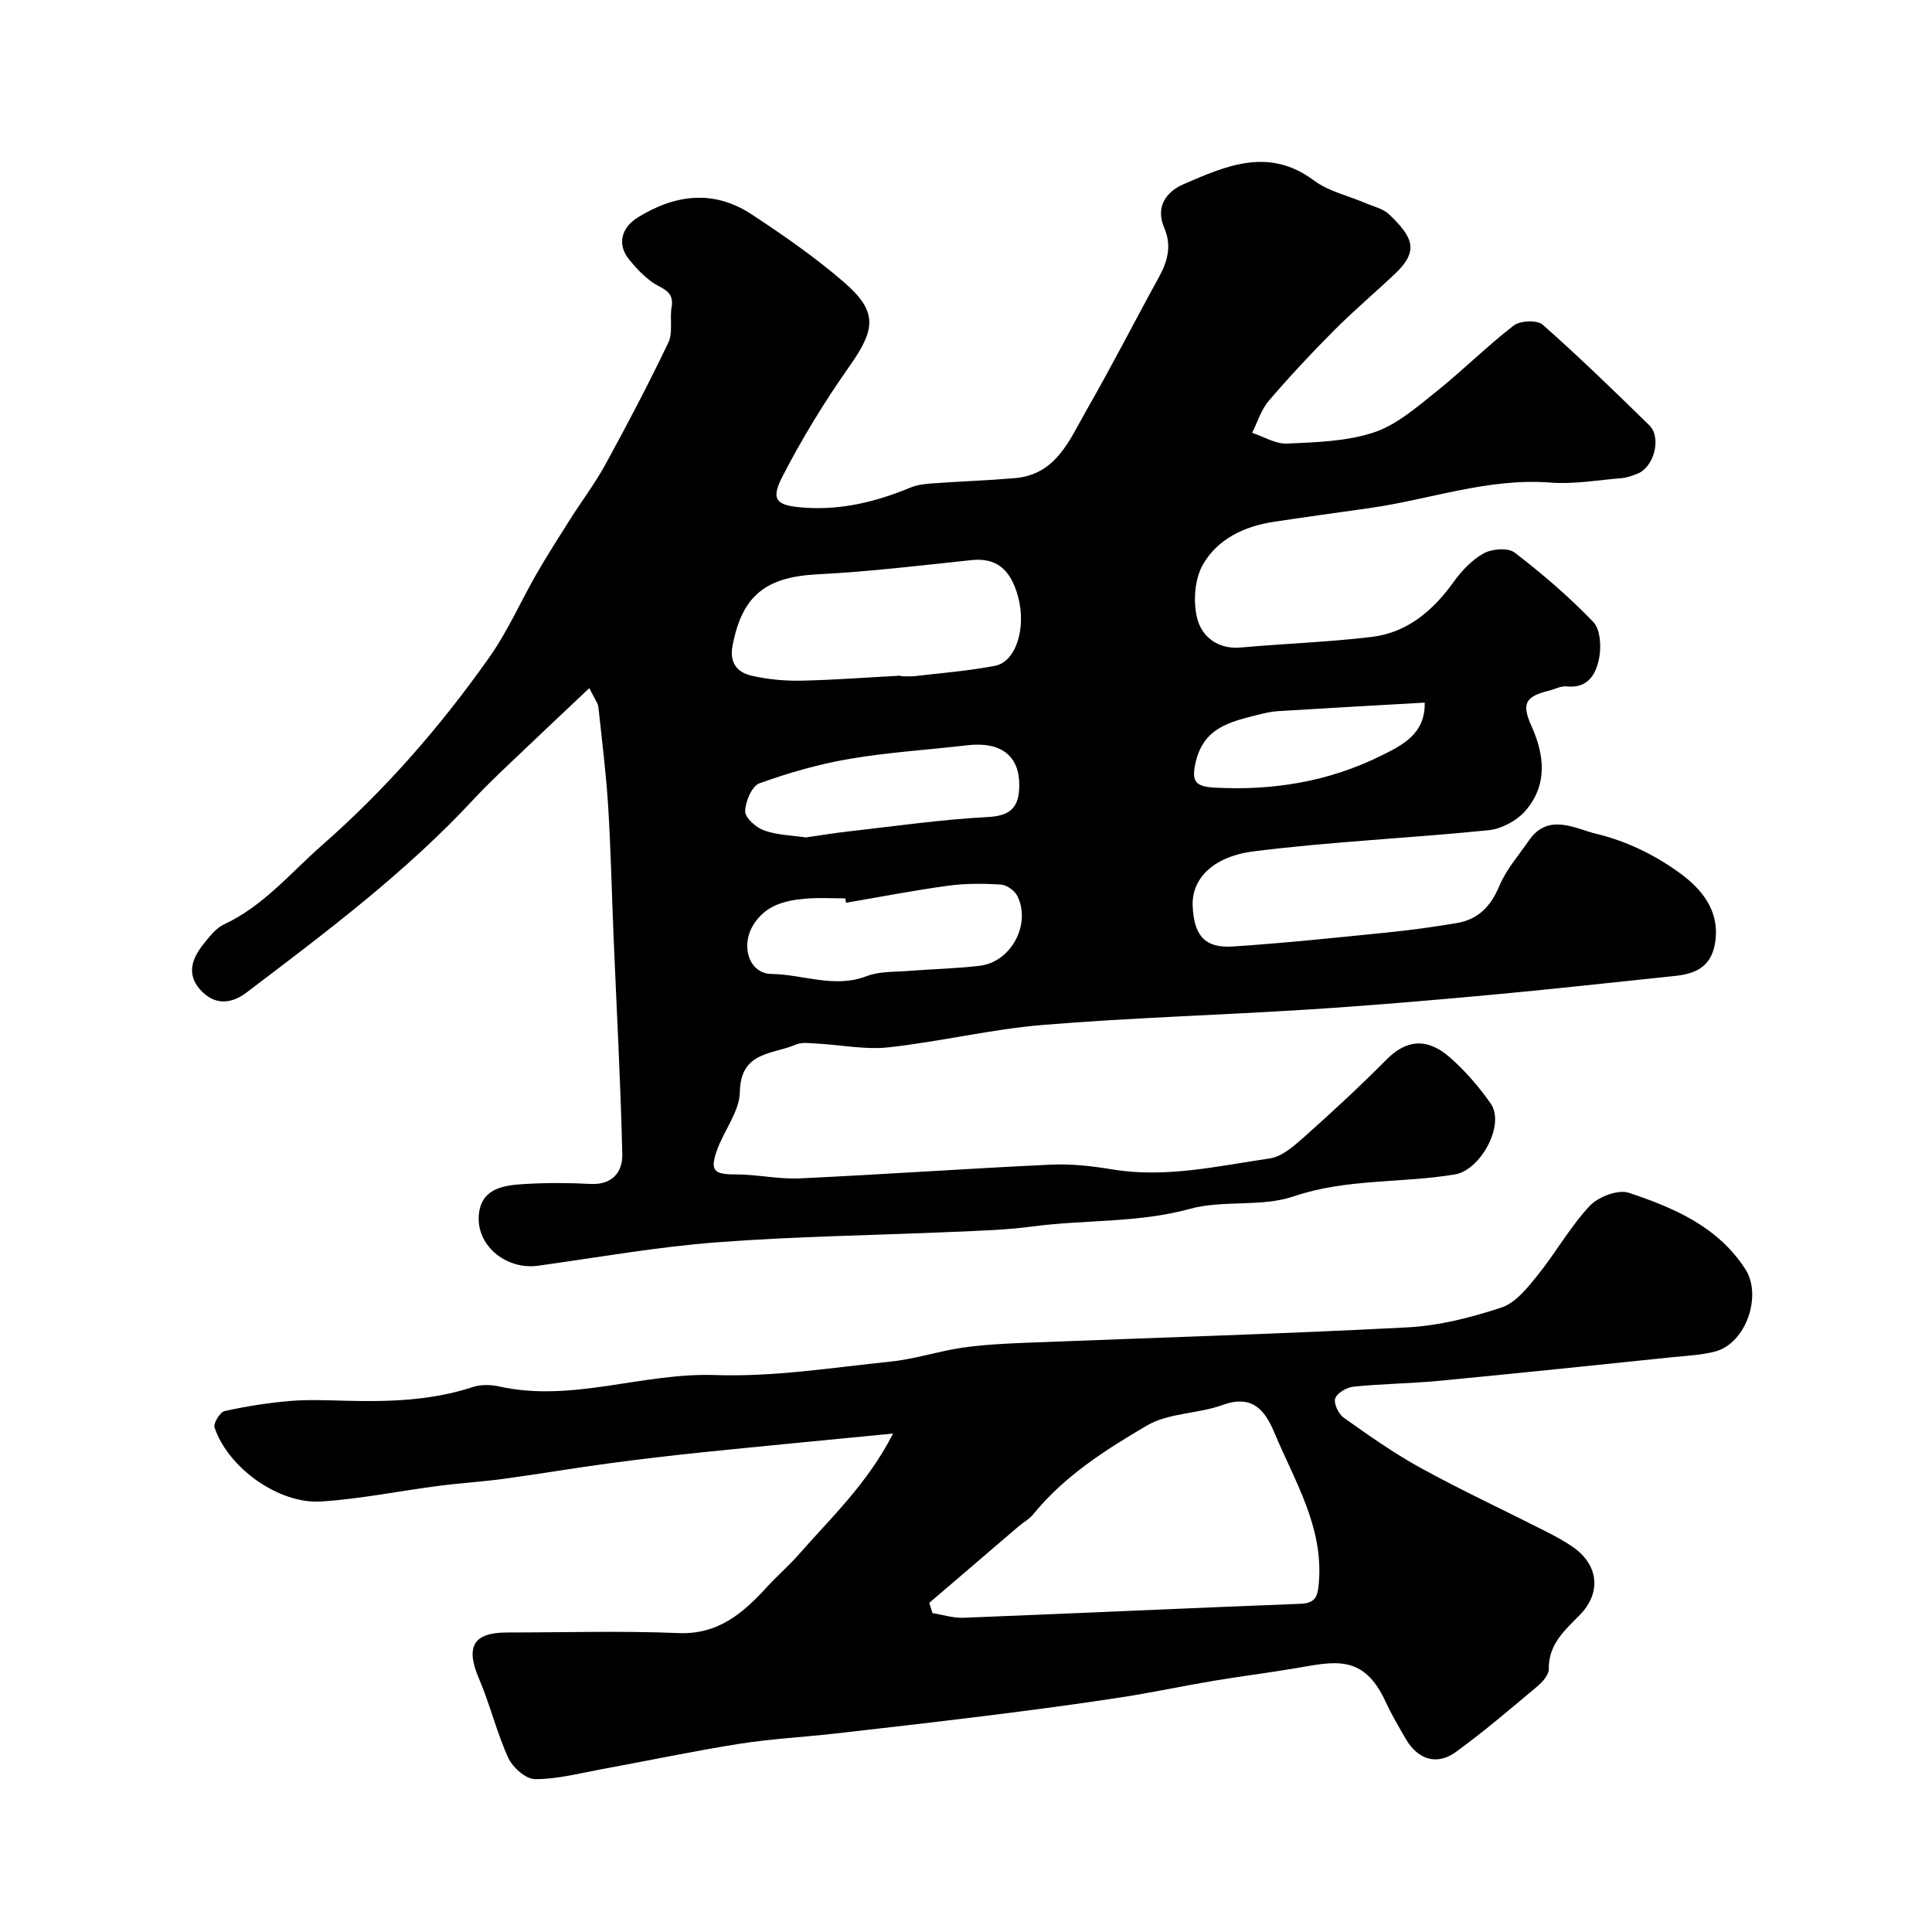 <svg enable-background="new 0 0 400 400" viewBox="0 0 400 400" xmlns="http://www.w3.org/2000/svg"><path d="m122.01 142.47c-5.99 5.66-11.33 10.68-16.64 15.75-2.46 2.35-4.93 4.7-7.24 7.19-14.12 15.23-30.65 27.61-47.1 40.09-3.3 2.5-6.77 2.61-9.64-.67-2.82-3.22-1.59-6.45.72-9.34 1.23-1.55 2.59-3.32 4.3-4.12 8.15-3.81 13.73-10.64 20.28-16.39 13.2-11.58 24.62-24.7 34.68-38.98 3.79-5.38 6.46-11.54 9.76-17.27 2.2-3.81 4.58-7.52 6.93-11.24 2.42-3.82 5.17-7.46 7.33-11.41 4.53-8.29 8.94-16.67 13-25.19.98-2.06.23-4.89.66-7.3.62-3.45-2.13-3.81-4.04-5.18-1.81-1.3-3.39-2.99-4.8-4.73-2.47-3.07-1.59-6.54 1.85-8.67 7.75-4.79 15.72-5.78 23.56-.63 6.54 4.3 13.03 8.81 18.95 13.9 7.19 6.19 6.79 9.76 1.29 17.57-5.13 7.28-9.82 14.94-13.89 22.86-2.54 4.94-1.11 5.99 4.54 6.39 7.78.56 14.97-1.25 22.04-4.17 1.46-.6 3.14-.76 4.74-.87 5.59-.4 11.2-.59 16.78-1.06 8.66-.72 11.39-8 14.9-14.11 5.19-9.03 9.92-18.33 14.95-27.47 1.82-3.31 2.72-6.53 1.13-10.23-1.87-4.35.34-7.48 4.05-9.08 8.78-3.79 17.59-7.73 26.94-.74 3.04 2.27 7.11 3.14 10.7 4.69 1.65.71 3.6 1.13 4.83 2.3 4.92 4.68 6.29 7.54 1.34 12.24-4.2 3.98-8.64 7.72-12.72 11.82-4.67 4.69-9.2 9.53-13.5 14.56-1.58 1.84-2.33 4.4-3.45 6.63 2.42.79 4.87 2.34 7.24 2.23 6.02-.28 12.3-.44 17.93-2.3 4.7-1.55 8.83-5.17 12.83-8.36 5.53-4.41 10.56-9.46 16.15-13.78 1.33-1.03 4.86-1.19 6-.18 7.58 6.69 14.84 13.75 22.07 20.82 2.61 2.55 1 8.68-2.44 10.03-1.05.41-2.15.83-3.26.92-4.93.41-9.91 1.3-14.79.92-12.91-.99-24.94 3.52-37.4 5.28-6.63.94-13.26 1.85-19.87 2.85-6.11.92-11.65 3.58-14.66 8.87-1.71 3.02-2.04 7.64-1.18 11.09.95 3.8 4.25 6.49 9.04 6.06 9.02-.81 18.09-1.12 27.07-2.19 7.38-.88 12.67-5.4 16.96-11.35 1.67-2.32 3.81-4.61 6.26-5.96 1.72-.94 5.05-1.2 6.41-.15 5.73 4.4 11.27 9.15 16.27 14.36 1.48 1.54 1.68 5.12 1.21 7.52-.63 3.19-2.25 6.3-6.69 5.82-1.21-.13-2.5.59-3.76.9-4.83 1.2-5.64 2.7-3.56 7.29 2.74 6.09 3.35 12.19-1.18 17.49-1.77 2.07-4.95 3.81-7.65 4.09-16.19 1.65-32.5 2.35-48.64 4.38-8.66 1.09-12.93 5.83-12.67 11.35.28 6.01 2.44 8.74 8.34 8.35 10.64-.7 21.26-1.82 31.88-2.89 4.86-.49 9.7-1.15 14.51-1.97 4.39-.75 6.99-3.44 8.75-7.65 1.41-3.4 4-6.32 6.12-9.42 4.03-5.87 9.7-2.4 13.99-1.39 6 1.41 11.99 4.31 17.01 7.93 4.54 3.26 8.65 7.79 7.56 14.64-.78 4.9-3.97 6.39-8.22 6.84-12.73 1.32-25.44 2.75-38.18 3.92-12.61 1.16-25.23 2.24-37.87 3.04-18.29 1.16-36.62 1.69-54.88 3.19-10.71.88-21.26 3.46-31.96 4.64-4.83.53-9.83-.51-14.76-.77-1.49-.08-3.18-.35-4.45.2-4.73 2.08-11.43 1.33-11.59 9.79-.07 4.08-3.32 8.03-4.77 12.17-1.48 4.2-.53 4.93 3.89 4.92 4.43-.01 8.88 1.03 13.29.82 17.31-.81 34.6-2.03 51.91-2.84 4.24-.2 8.57.28 12.77.98 11.08 1.84 21.83-.69 32.62-2.27 2.5-.36 4.95-2.51 6.99-4.32 5.86-5.23 11.64-10.55 17.16-16.13 3.99-4.03 8.26-4.69 13.04-.55 3.21 2.78 6.08 6.11 8.53 9.6 3.12 4.45-2.13 13.84-7.36 14.71-11.09 1.85-22.45.82-33.46 4.56-6.66 2.26-14.56.68-21.42 2.57-10.77 2.96-21.77 2.2-32.6 3.65-5.38.72-10.85.87-16.29 1.11-16.36.72-32.76.92-49.09 2.17-12.36.94-24.64 3.13-36.94 4.84-6.83.95-13.22-4.44-12.25-11.07.75-5.11 5.42-5.61 9.53-5.85 4.48-.26 9-.25 13.49-.01 4.57.25 6.71-2.47 6.62-6.19-.36-15.04-1.18-30.07-1.81-45.1-.37-8.93-.56-17.87-1.11-26.79-.43-6.87-1.28-13.71-2.02-20.56-.05-.81-.64-1.5-1.89-4.01zm64.46-2.59c0 .04 0 .08.01.12 1 0 2.01.1 2.99-.02 5.51-.65 11.06-1.09 16.5-2.12 4.38-.84 6.57-7.8 4.8-14.36-1.59-5.87-4.72-8.05-9.61-7.54-10.59 1.12-21.19 2.4-31.81 2.94-10.81.54-15.74 4.38-17.7 14.88-.64 3.46 1 5.42 3.86 6.09 3.31.77 6.81 1.12 10.22 1.06 6.91-.14 13.82-.68 20.74-1.05zm-11.31 47.03c-.05-.3-.1-.6-.16-.91-2.66 0-5.34-.17-7.98.04-4.44.35-8.63 1.34-11.16 5.63-2.53 4.31-.75 9.92 3.9 9.98 6.54.09 12.97 3.03 19.67.45 2.65-1.02 5.78-.85 8.7-1.08 4.91-.4 9.86-.48 14.74-1.07 6.45-.78 10.63-8.54 7.79-14.39-.54-1.12-2.18-2.33-3.38-2.41-3.62-.24-7.33-.27-10.92.22-7.09.96-14.14 2.33-21.2 3.54zm-8.32-13.53c3-.43 5.9-.91 8.83-1.24 9.6-1.08 19.19-2.48 28.83-2.98 4.8-.25 6.46-2.05 6.53-6.45.09-6.2-3.77-9.23-10.77-8.41-8.12.95-16.3 1.44-24.34 2.81-6.35 1.08-12.63 2.89-18.69 5.07-1.56.57-2.92 3.78-2.95 5.79-.02 1.35 2.26 3.37 3.91 3.96 2.7.97 5.74 1.02 8.65 1.45zm128.13-27.91c-10.44.6-20.4 1.14-30.36 1.76-1.44.09-2.89.43-4.3.79-5.55 1.42-11 2.58-12.71 9.59-1.02 4.17-.17 5.24 3.92 5.46 12 .65 23.51-1.23 34.28-6.54 4.42-2.18 9.33-4.52 9.17-11.06z" fill="#010000"/><path d="m184.9 296.8c-14.05 1.38-26.61 2.56-39.16 3.85-6.68.69-13.36 1.47-20.01 2.37-7.12.96-14.2 2.17-21.31 3.14-4.53.62-9.11.89-13.65 1.48-8.11 1.05-16.17 2.71-24.3 3.23-8.81.56-19.29-7.04-22.05-15.33-.28-.85 1.13-3.18 2.08-3.39 4.44-.99 8.98-1.7 13.52-2.09 3.8-.32 7.66-.15 11.49-.05 8.92.23 17.77 0 26.38-2.84 1.66-.55 3.72-.51 5.45-.12 15.1 3.37 29.66-2.88 44.7-2.36 12.08.42 24.26-1.54 36.36-2.79 4.99-.51 9.85-2.14 14.83-2.87 4.39-.64 8.85-.85 13.28-1.03 26.29-1.04 52.59-1.81 78.86-3.18 6.57-.34 13.21-2.04 19.49-4.11 2.91-.96 5.36-4.05 7.45-6.64 3.77-4.67 6.74-10.02 10.8-14.38 1.76-1.9 5.88-3.48 8.11-2.74 9.32 3.11 18.43 6.98 24.13 15.81 3.54 5.48.13 15.3-6.13 17.02-2.81.77-5.8.89-8.73 1.19-16.16 1.67-32.31 3.36-48.47 4.91-5.9.56-11.85.61-17.75 1.21-1.41.14-3.4 1.26-3.82 2.42-.38 1.01.67 3.24 1.74 4 5.18 3.67 10.4 7.37 15.96 10.42 8.44 4.63 17.17 8.7 25.76 13.06 2.03 1.03 4.07 2.11 5.92 3.43 5.17 3.71 5.7 9.4 1.25 13.94-3.13 3.19-6.5 6.07-6.42 11.2.02 1.2-1.3 2.68-2.38 3.59-5.53 4.63-11.02 9.34-16.85 13.57-3.95 2.87-7.89 1.59-10.38-2.7-1.47-2.54-2.97-5.09-4.2-7.75-4.64-10.07-10.85-8.18-18.79-6.85-5.61.94-11.26 1.65-16.88 2.59-6.38 1.07-12.71 2.43-19.09 3.41-8.57 1.32-17.17 2.47-25.77 3.55-11.05 1.39-22.11 2.66-33.18 3.92-6.69.76-13.44 1.1-20.08 2.15-9.65 1.53-19.22 3.56-28.83 5.32-4.48.82-9 2.03-13.49 1.99-1.9-.02-4.6-2.43-5.51-4.41-2.41-5.27-3.76-11.02-6.05-16.36-2.84-6.61-1.23-9.59 5.77-9.59 11.83 0 23.68-.37 35.49.12 8.31.35 13.44-4.18 18.42-9.61 2.08-2.27 4.43-4.29 6.46-6.6 6.71-7.66 14.28-14.71 19.58-25.1zm7.49 35.06c.23.71.45 1.41.68 2.12 2.14.34 4.3 1.05 6.43.96 23.25-.91 46.5-2 69.75-2.89 3.27-.13 3.59-1.73 3.81-4.42.95-11.59-5.06-21.06-9.24-31.07-1.93-4.63-4.58-7.89-10.67-5.68-5.09 1.85-11.18 1.62-15.69 4.26-8.57 5.03-17.1 10.45-23.54 18.38-.81.99-2.02 1.65-3.02 2.49-6.17 5.29-12.34 10.57-18.51 15.85z" fill="#010000"/></svg>